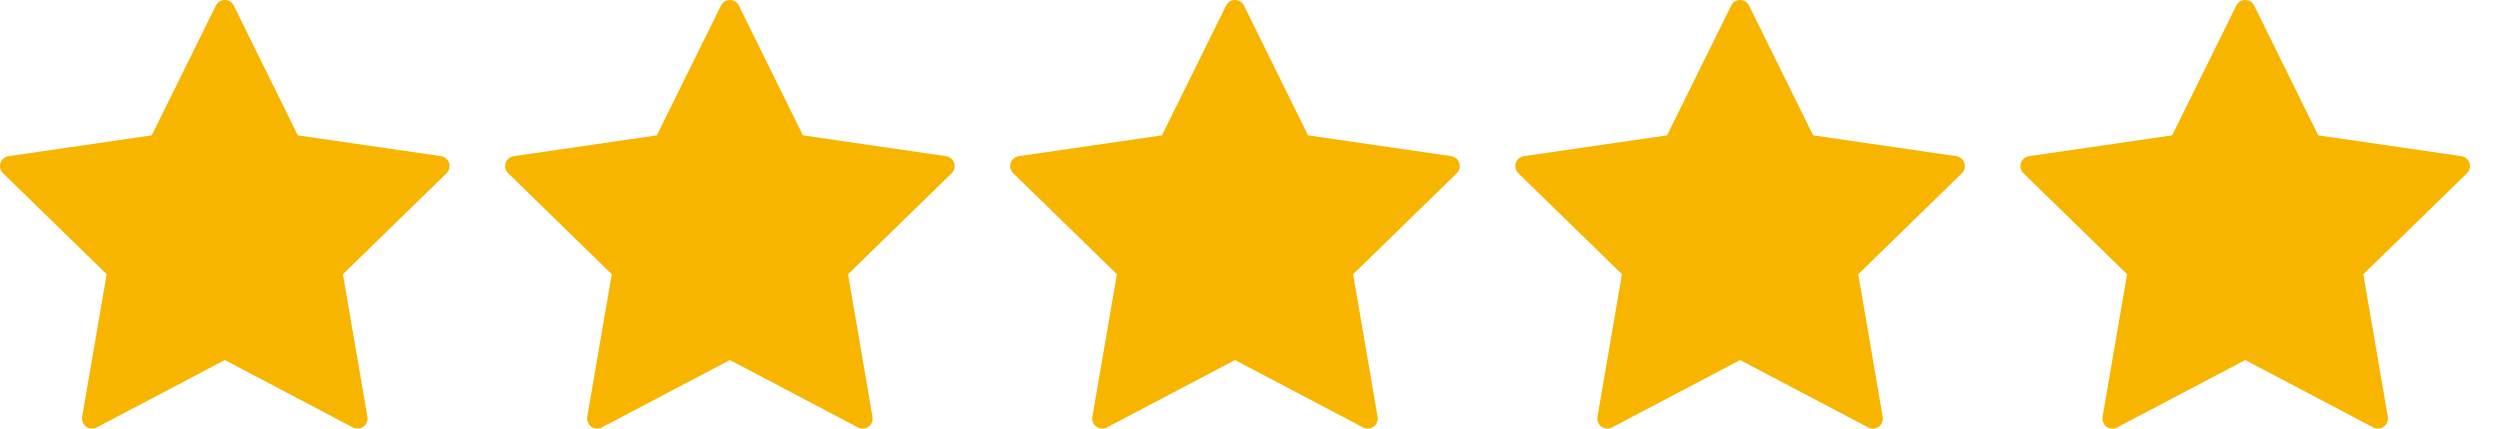 <?xml version="1.0" encoding="UTF-8"?>
<svg width="70px" height="12px" viewBox="0 0 70 12" version="1.1" xmlns="http://www.w3.org/2000/svg" xmlns:xlink="http://www.w3.org/1999/xlink">
    <!-- Generator: Sketch 57.1 (83088) - https://sketch.com -->
    <title>stars</title>
    <desc>Created with Sketch.</desc>
    <g id="Ui-Design" stroke="none" stroke-width="1" fill="none" fill-rule="evenodd">
        <g id="Home-Desktop-HD" transform="translate(-826, -3655)" fill="#F7B500" fill-rule="nonzero">
            <g id="section-depoimentos" transform="translate(95, 3173)">
                <g id="card-depoimento" transform="translate(569, 170)">
                    <g id="assinatura" transform="translate(115, 263)">
                        <path d="M53.295,49 C53.401,49 53.499,49.06 53.545,49.155 L55.339,52.79 L59.349,53.373 C59.454,53.389 59.542,53.463 59.574,53.564 C59.606,53.664 59.58,53.776 59.504,53.85 L56.602,56.678 L57.288,60.673 C57.306,60.778 57.262,60.884 57.176,60.947 C57.127,60.982 57.069,61 57.011,61 C56.966,61 56.921,60.989 56.881,60.968 L53.295,59.081 L49.707,60.968 C49.613,61.017 49.499,61.01 49.412,60.947 C49.325,60.884 49.283,60.778 49.3,60.673 L49.987,56.678 L47.085,53.85 C47.008,53.776 46.981,53.664 47.013,53.564 C47.047,53.463 47.134,53.389 47.239,53.373 L51.248,52.79 L53.044,49.157 C53.09,49.062 53.188,49 53.295,49 Z M67.437,49 C67.544,49 67.642,49.06 67.688,49.155 L69.482,52.79 L73.492,53.373 C73.597,53.389 73.685,53.463 73.717,53.564 C73.749,53.664 73.723,53.776 73.647,53.85 L70.745,56.678 L71.43,60.673 C71.449,60.778 71.405,60.884 71.318,60.947 C71.27,60.982 71.212,61 71.153,61 C71.109,61 71.064,60.989 71.023,60.968 L67.437,59.081 L63.85,60.968 C63.756,61.017 63.642,61.01 63.555,60.947 C63.468,60.884 63.426,60.778 63.443,60.673 L64.13,56.678 L61.228,53.85 C61.151,53.776 61.124,53.664 61.156,53.564 C61.19,53.463 61.277,53.389 61.381,53.373 L65.391,52.79 L67.187,49.157 C67.233,49.062 67.331,49 67.437,49 Z M81.58,49 C81.687,49 81.784,49.06 81.831,49.155 L83.625,52.79 L87.635,53.373 C87.74,53.389 87.828,53.463 87.86,53.564 C87.892,53.664 87.866,53.776 87.79,53.85 L84.888,56.678 L85.573,60.673 C85.591,60.778 85.548,60.884 85.461,60.947 C85.412,60.982 85.355,61 85.296,61 C85.252,61 85.207,60.989 85.166,60.968 L81.58,59.081 L77.993,60.968 C77.899,61.017 77.784,61.01 77.698,60.947 C77.611,60.884 77.569,60.778 77.586,60.673 L78.273,56.678 L75.37,53.85 C75.294,53.776 75.267,53.664 75.299,53.564 C75.333,53.463 75.419,53.389 75.524,53.373 L79.534,52.79 L81.33,49.157 C81.376,49.062 81.474,49 81.58,49 Z M95.723,49 C95.829,49 95.927,49.06 95.973,49.155 L97.768,52.79 L101.778,53.373 C101.883,53.389 101.971,53.463 102.003,53.564 C102.035,53.664 102.008,53.776 101.933,53.85 L99.031,56.678 L99.716,60.673 C99.734,60.778 99.691,60.884 99.604,60.947 C99.555,60.982 99.498,61 99.439,61 C99.394,61 99.35,60.989 99.309,60.968 L95.723,59.081 L92.136,60.968 C92.042,61.017 91.927,61.01 91.841,60.947 C91.754,60.884 91.712,60.778 91.729,60.673 L92.415,56.678 L89.513,53.85 C89.436,53.776 89.41,53.664 89.442,53.564 C89.476,53.463 89.562,53.389 89.667,53.373 L93.677,52.79 L95.473,49.157 C95.519,49.062 95.617,49 95.723,49 Z M109.866,49 C109.972,49 110.07,49.06 110.116,49.155 L111.911,52.79 L115.92,53.373 C116.025,53.389 116.113,53.463 116.146,53.564 C116.178,53.664 116.151,53.776 116.076,53.85 L113.174,56.678 L113.859,60.673 C113.877,60.778 113.834,60.884 113.747,60.947 C113.698,60.982 113.641,61 113.582,61 C113.537,61 113.493,60.989 113.452,60.968 L109.866,59.081 L106.279,60.968 C106.185,61.017 106.07,61.01 105.983,60.947 C105.897,60.884 105.855,60.778 105.872,60.673 L106.558,56.678 L103.656,53.85 C103.579,53.776 103.553,53.664 103.585,53.564 C103.618,53.463 103.705,53.389 103.81,53.373 L107.82,52.79 L109.616,49.157 C109.662,49.062 109.76,49 109.866,49 Z" id="stars"></path>
                    </g>
                </g>
            </g>
        </g>
    </g>
</svg>